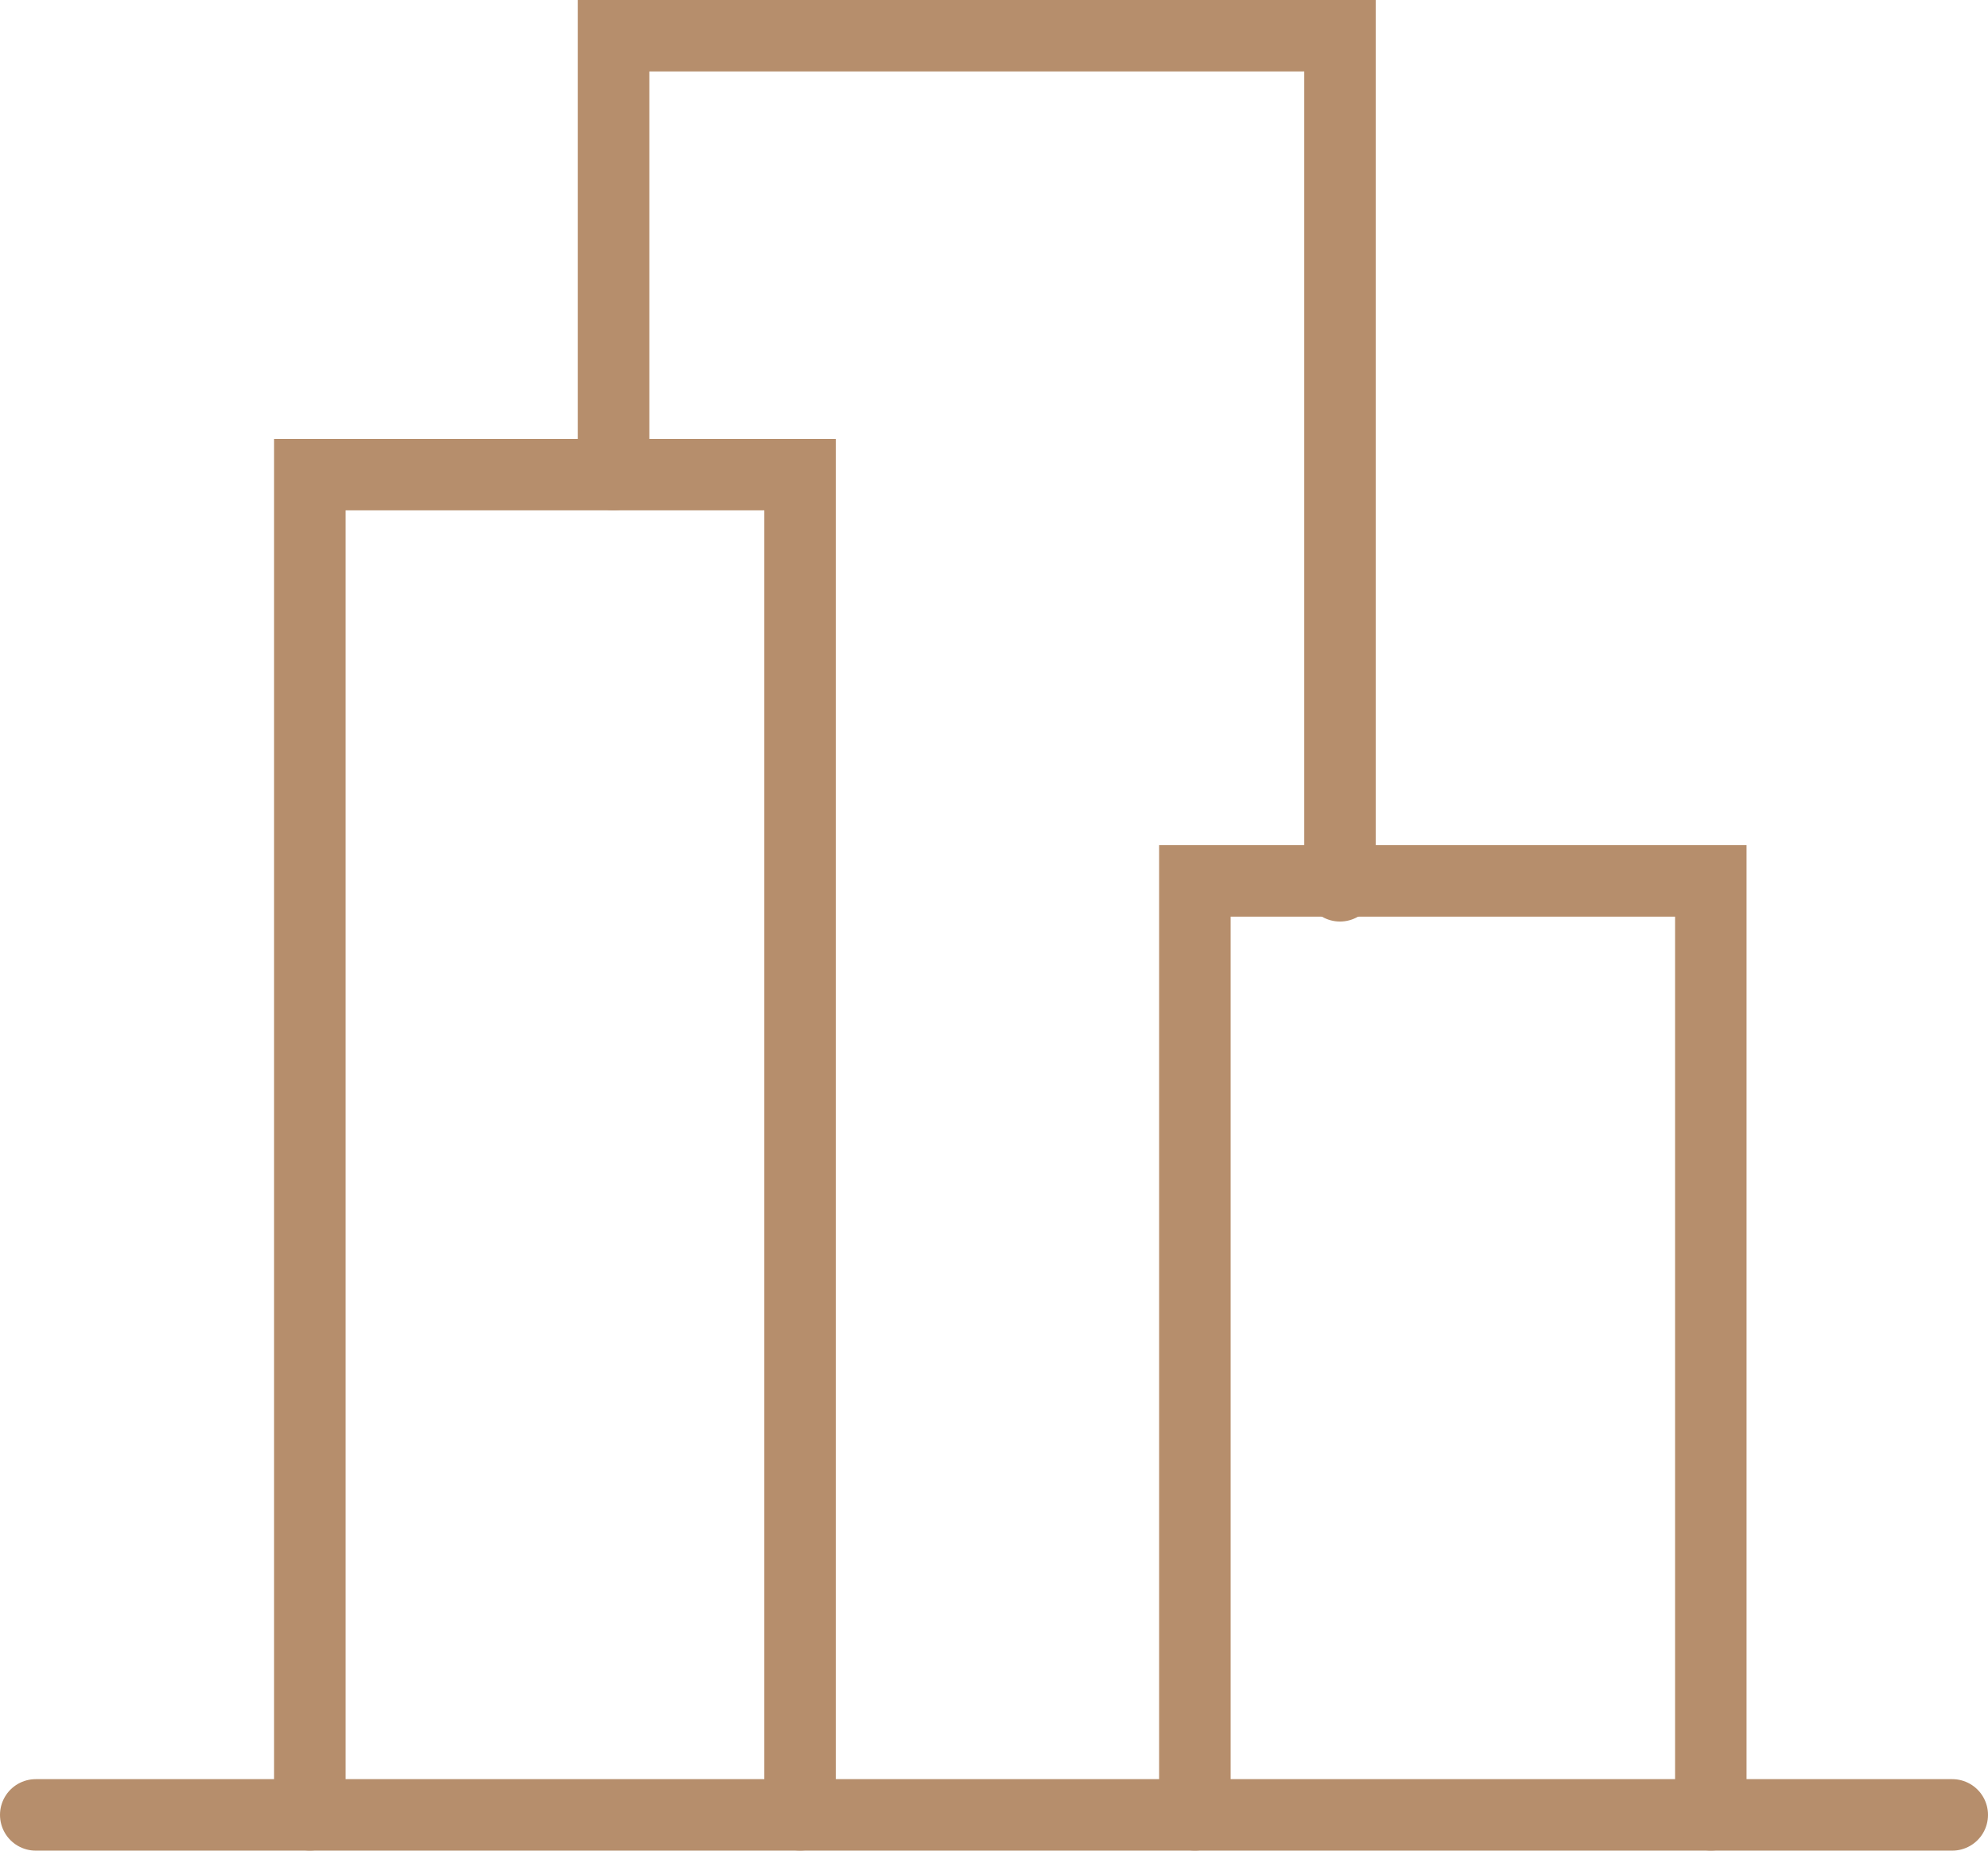 <svg xmlns="http://www.w3.org/2000/svg" width="48.662" height="45.305"><g data-name="Group 68184" fill="none" stroke="#b68e6c" stroke-linecap="round" stroke-width="1.75"><path data-name="Path 68718" d="M.875 44.43h46.912"/><g data-name="Group 68183"><path data-name="Path 68719" d="M7.584 44.428V11.619h12v32.809"/><path data-name="Path 68720" d="M15.019 11.618V.874H32.8v20.811"/><path data-name="Path 68721" d="M29.248 44.428V21.565h12.629v22.863"/></g></g></svg>